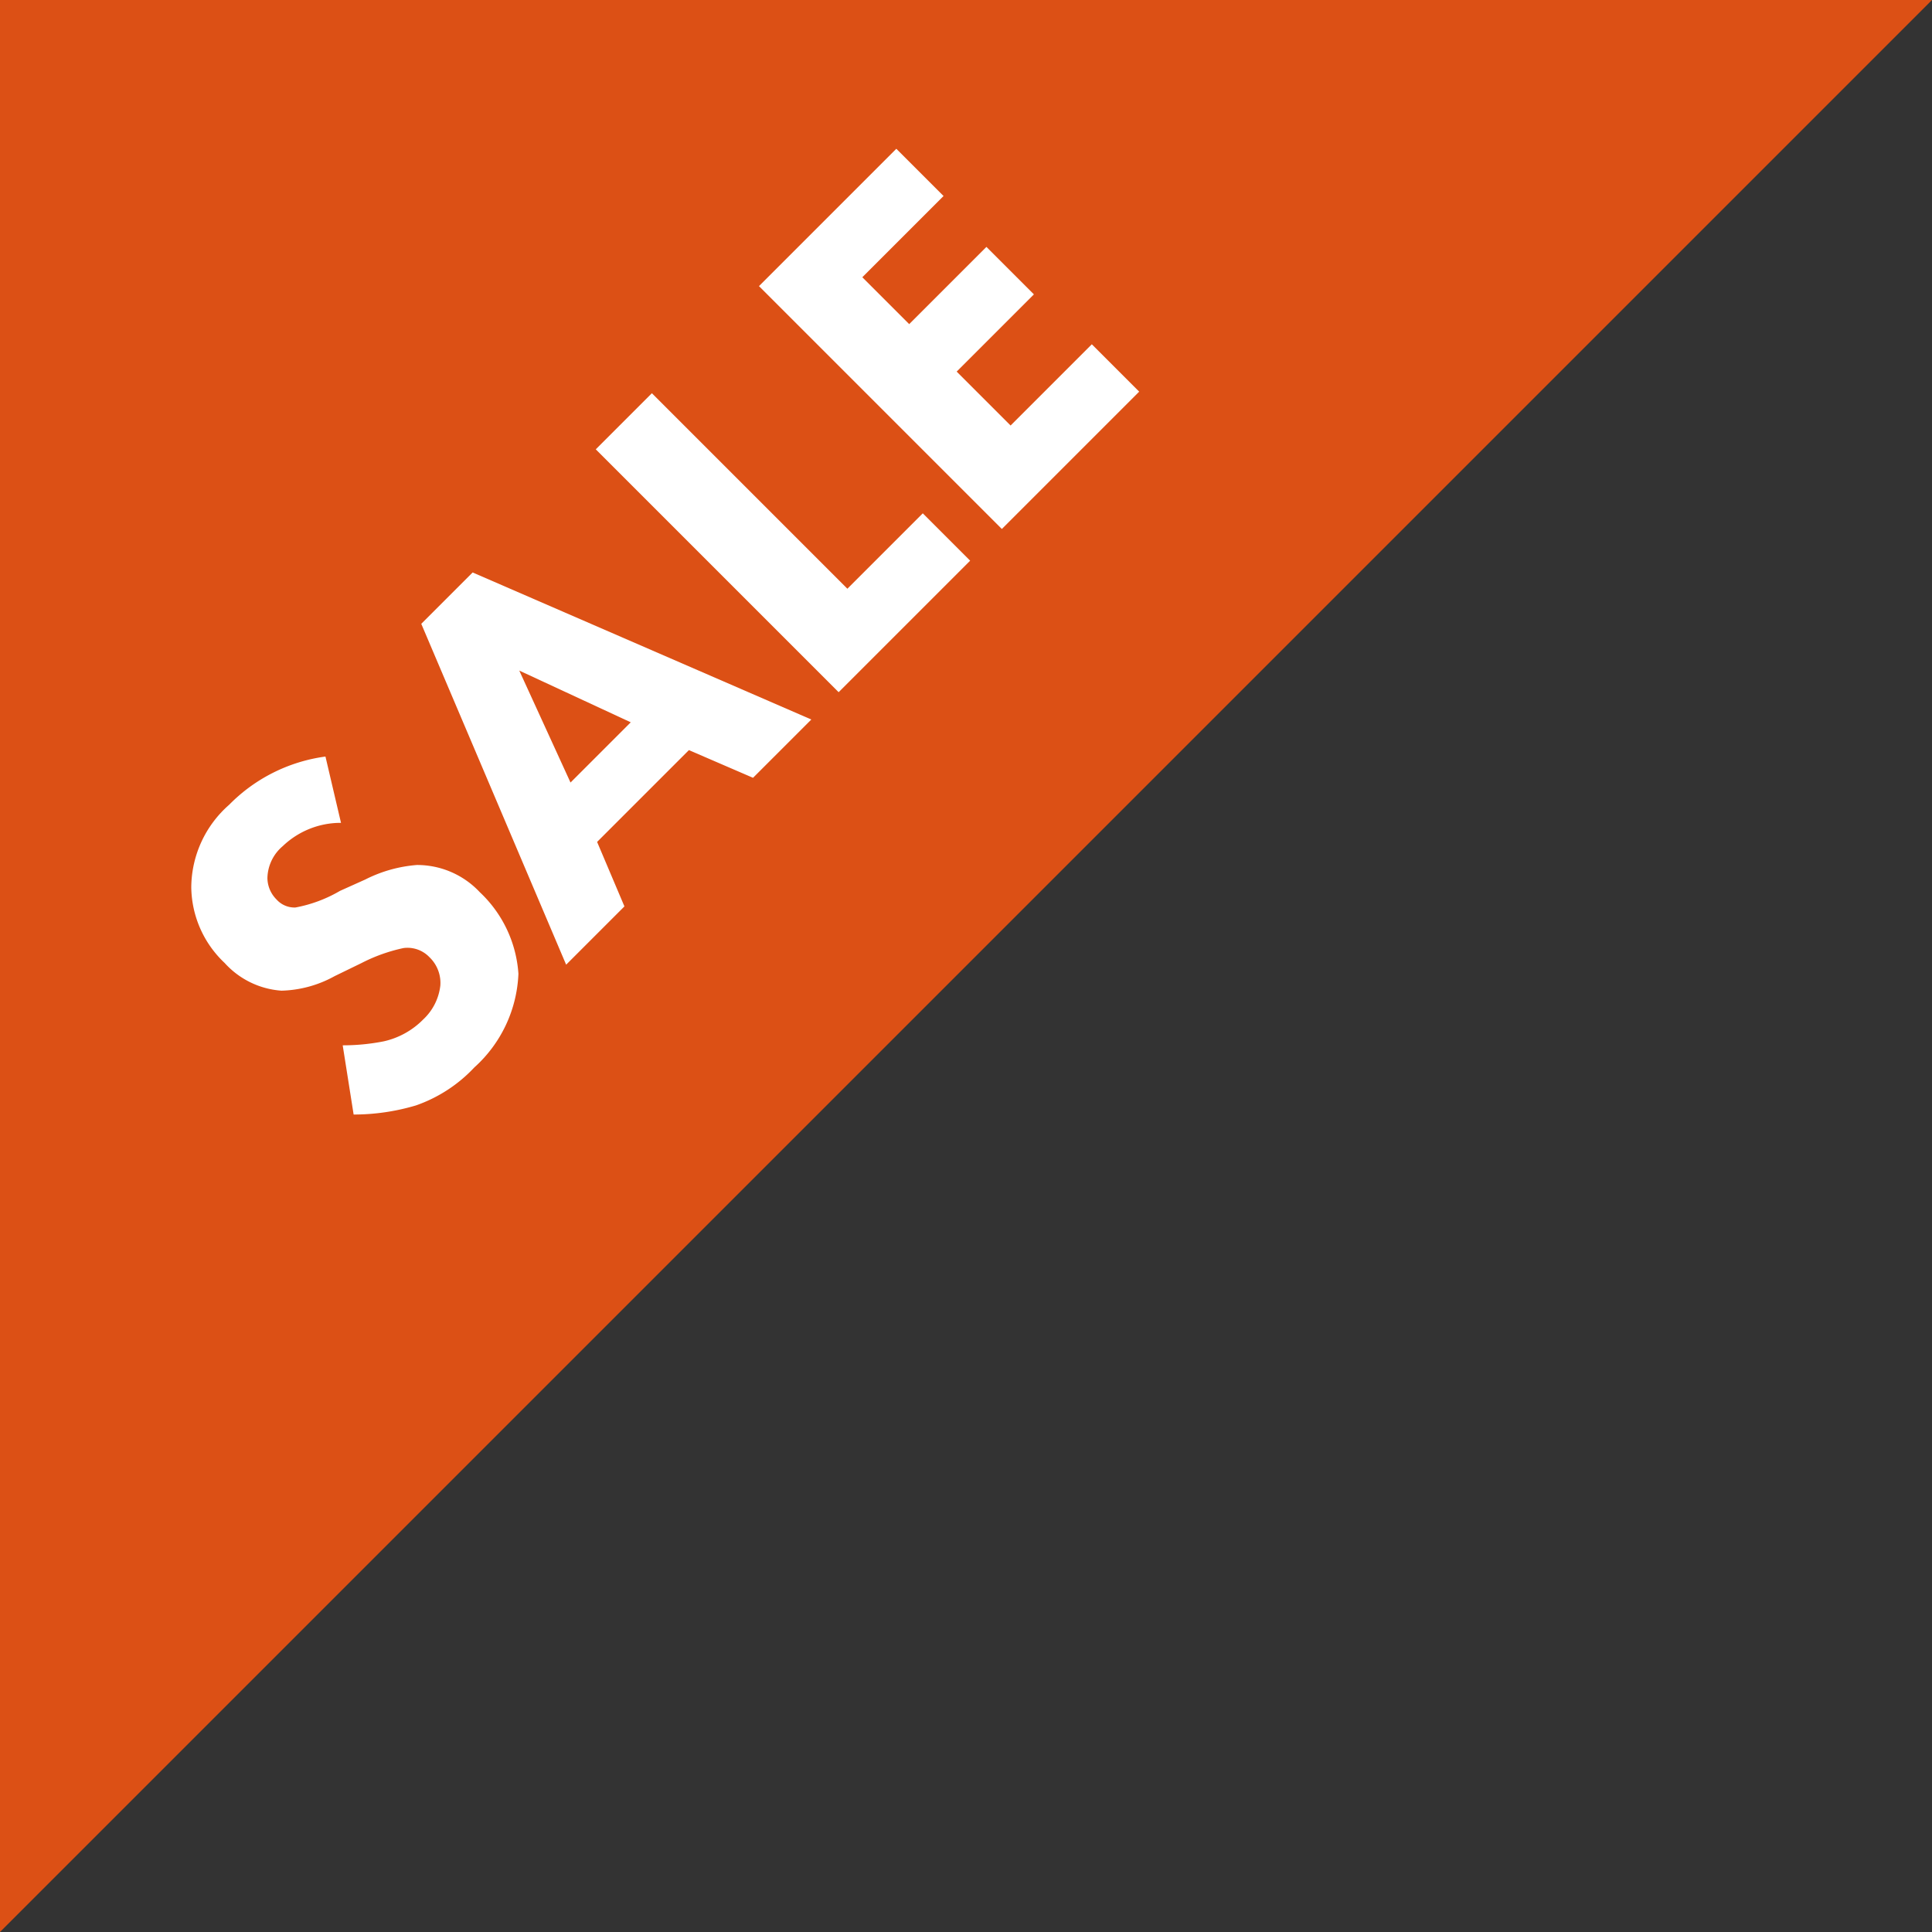 <svg xmlns="http://www.w3.org/2000/svg" width="45" height="45" viewBox="0 0 45 45"><rect x="0" y="0" width="45" height="45" fill="#333333" stroke="none"/><g transform="translate(-55 -289)"><path d="M0,0H45L0,45Z" transform="translate(55 289)" fill="#dc5015"/><path d="M-7.1-7.392A3.869,3.869,0,0,0-9.48-8.184a2.577,2.577,0,0,0-1.98.732,2.46,2.46,0,0,0-.7,1.8,1.968,1.968,0,0,0,.48,1.392,2.694,2.694,0,0,0,1.116.636l.66.228a3.909,3.909,0,0,1,.936.444.706.706,0,0,1,.276.576.828.828,0,0,1-.288.648,1.278,1.278,0,0,1-.84.276,1.859,1.859,0,0,1-1.008-.288,4.9,4.9,0,0,1-.744-.612l-.96,1.32a5.091,5.091,0,0,0,1.176.876A3.392,3.392,0,0,0-9.768.18,3.1,3.1,0,0,0-7.5-.636a2.869,2.869,0,0,0,.708-1.98A2,2,0,0,0-7.38-4.1a3.21,3.21,0,0,0-1.092-.612l-.6-.228A3.216,3.216,0,0,1-10.08-5.4a.561.561,0,0,1-.18-.444.716.716,0,0,1,.2-.5,1,1,0,0,1,.78-.276,1.949,1.949,0,0,1,1.344.576ZM-.408,0h1.92L-1.644-8H-3.336L-6.564,0h1.92l.612-1.512h3.024ZM-3.492-2.928l1-2.688.984,2.688ZM2.412-8V0H6.744V-1.56H4.26V-8Zm9.9,0H7.788V0h4.524V-1.56H9.636V-3.336H12.18V-4.9H9.636V-6.444h2.676Z" transform="translate(72.828 306.828) rotate(-45)" fill="#fff"/></g></svg>
